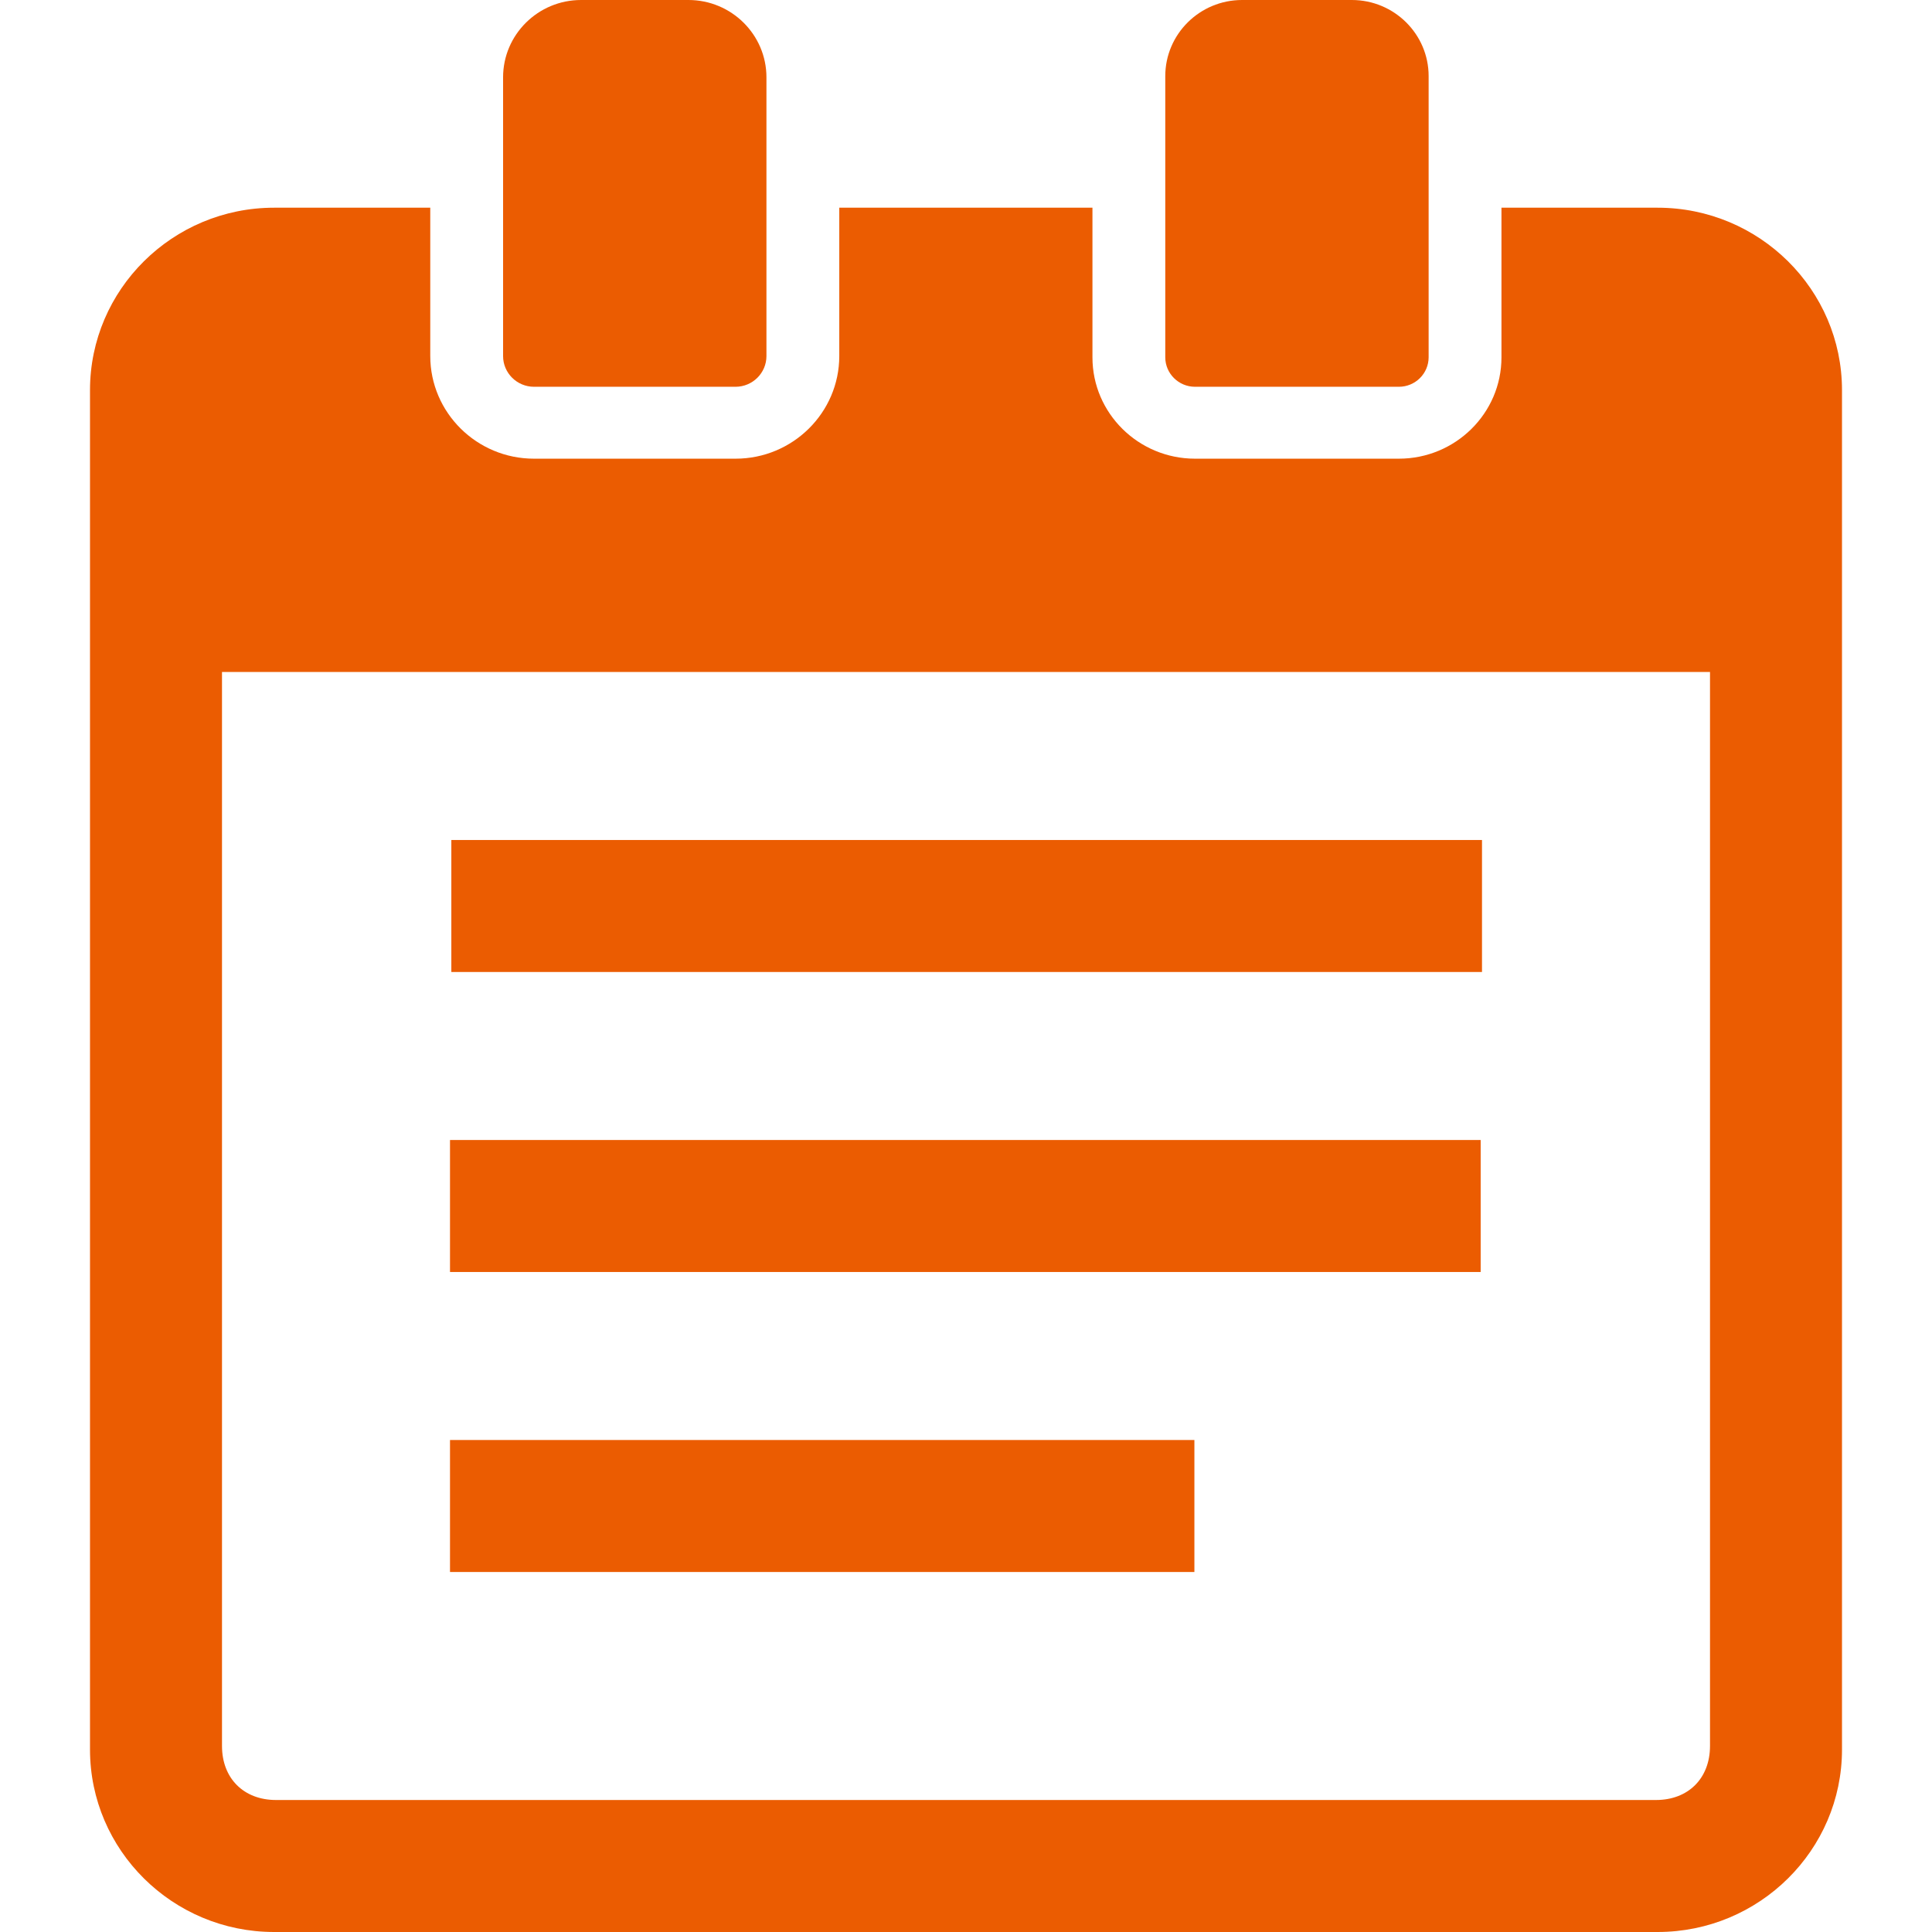 <!--?xml version="1.0" encoding="utf-8"?-->
<!-- Generator: Adobe Illustrator 18.0.0, SVG Export Plug-In . SVG Version: 6.00 Build 0)  -->

<svg version="1.1" id="_x32_" xmlns="http://www.w3.org/2000/svg" xmlns:xlink="http://www.w3.org/1999/xlink" x="0px" y="0px" viewBox="0 0 512 512" style="width: 256px; height: 256px; opacity: 1;" xml:space="preserve">
<style type="text/css">
	.st0{fill:#EB5C01;}
</style>
<g>
	<rect x="119.61" y="222.609" class="st0" width="273.135" height="34.98" style="fill: #EB5C01;"></rect>
	<rect x="119.255" y="302.112" class="st0" width="273.137" height="34.98" style="fill: #EB5C01;"></rect>
	<rect x="119.255" y="381.616" class="st0" width="197.271" height="34.98" style="fill: #EB5C01;"></rect>
	<path class="st0" d="M439.279,55.043h-41.376v39.67c0,14.8-12.195,26.842-27.184,26.842h-54.026
		c-14.988,0-27.182-12.042-27.182-26.842v-39.67h-67.094v39.299c0,15.006-12.329,27.213-27.485,27.213h-53.424
		c-15.155,0-27.484-12.207-27.484-27.213V55.043H72.647c-26.906,0-48.796,21.691-48.796,48.354v360.247
		c0,26.664,21.89,48.356,48.796,48.356h366.631c26.947,0,48.87-21.692,48.87-48.356V103.397
		C488.149,76.734,466.225,55.043,439.279,55.043z M453.168,462.708c0,8.56-5.751,14.311-14.311,14.311H73.143
		c-8.56,0-14.311-5.751-14.311-14.311V178.086h394.337V462.708z" style="fill: #EB5C01;"></path>
	<path class="st0" d="M141.524,102.5h53.393c4.52,0,8.198-3.651,8.198-8.138V20.489C203.115,9.191,193.845,0,182.45,0h-28.459
		c-11.396,0-20.668,9.191-20.668,20.489v73.872C133.323,98.849,137.001,102.5,141.524,102.5z" style="fill: #EB5C01;"></path>
	<path class="st0" d="M316.693,102.5h54.026c4.348,0,7.884-3.509,7.884-7.824V20.175C378.603,9.051,369.475,0,358.252,0H329.16
		c-11.221,0-20.35,9.051-20.35,20.175v74.501C308.811,98.991,312.347,102.5,316.693,102.5z" style="fill: #EB5C01;"></path>
</g>
</svg>
